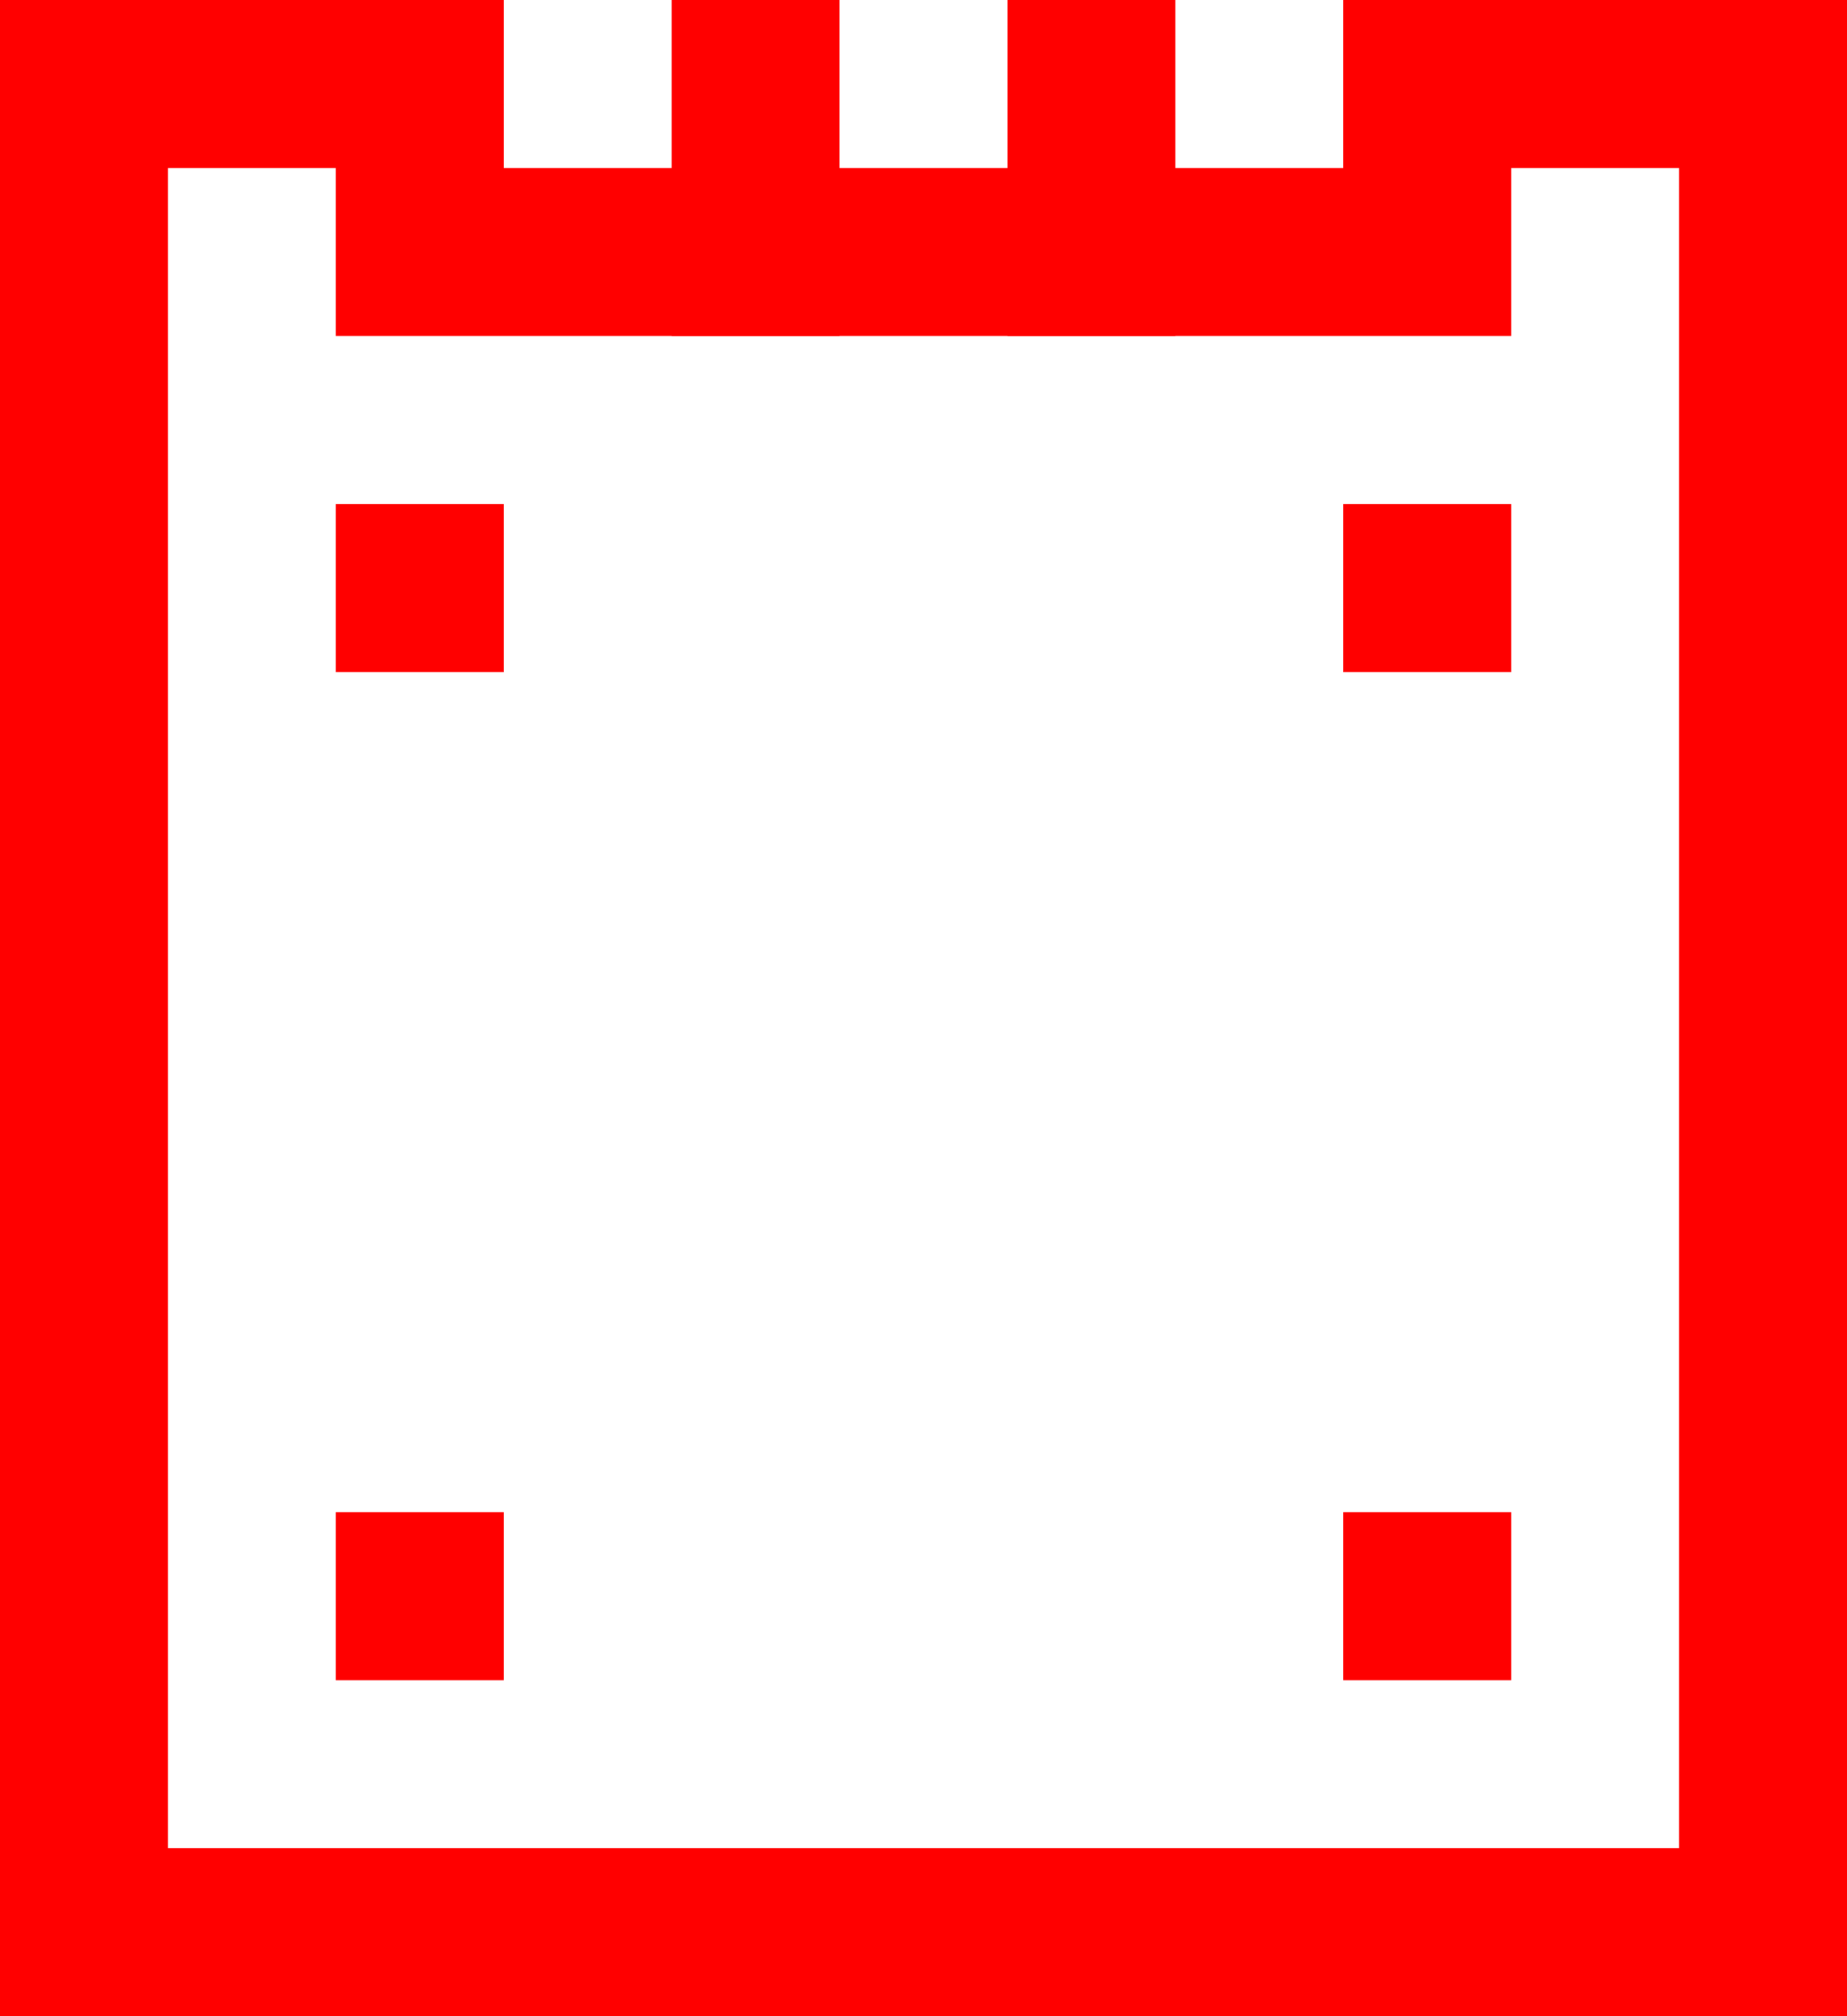 <svg width="22" height="24" viewBox="0 0 22 24" fill="none" xmlns="http://www.w3.org/2000/svg">
<rect x="8.5" y="0.5" width="1" height="3" stroke="#FF0000"/>
<rect x="12.5" y="0.5" width="1" height="3" stroke="#FF0000"/>
<path d="M17 2V1H19.25H21V23H1V1H2.75H5V2V3H6H11H16H17V2Z" stroke="#FF0000" stroke-width="2"/>
<path d="M16 6H18V8H16V6Z" fill="#FF0000"/>
<path d="M16 18H18V20H16V18Z" fill="#FF0000"/>
<path d="M4 6H6V8H4V6Z" fill="#FF0000"/>
<path d="M4 18H6V20H4V18Z" fill="#FF0000"/>
</svg>

